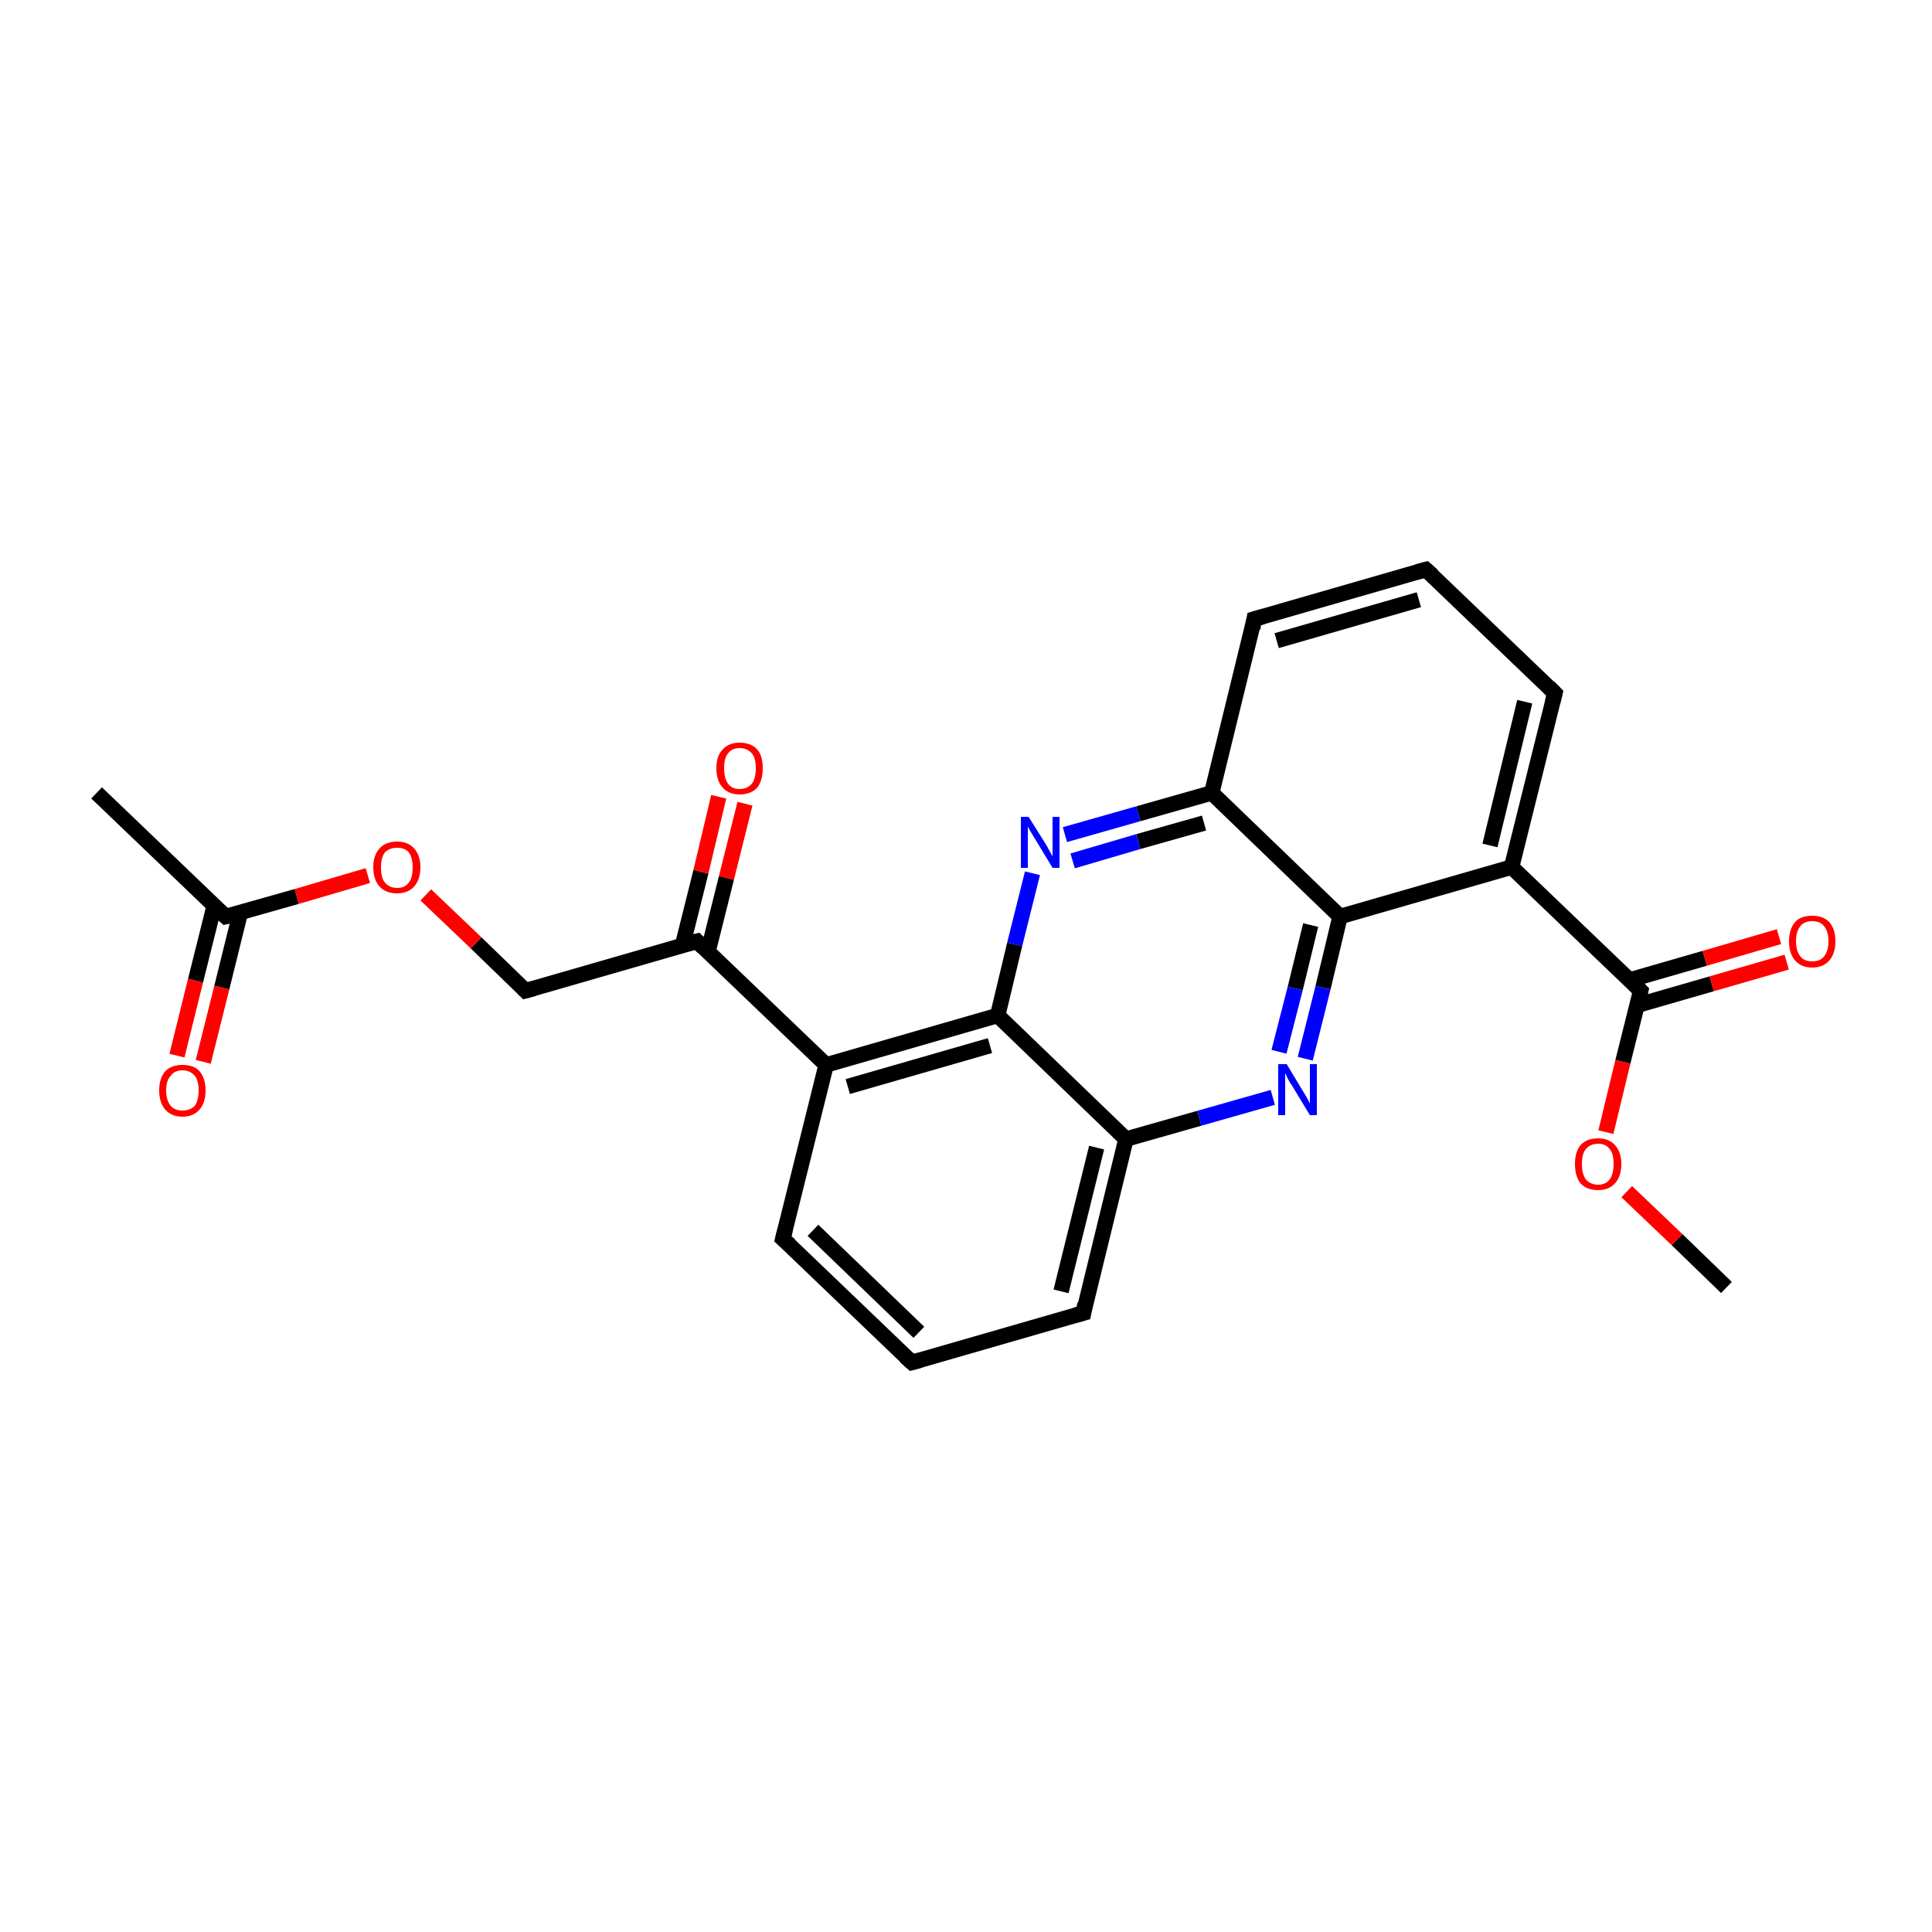 <?xml version='1.0' encoding='iso-8859-1'?>
<svg version='1.1' baseProfile='full'
              xmlns='http://www.w3.org/2000/svg'
                      xmlns:rdkit='http://www.rdkit.org/xml'
                      xmlns:xlink='http://www.w3.org/1999/xlink'
                  xml:space='preserve'
width='250px' height='250px' viewBox='0 0 250 250'>
<!-- END OF HEADER -->
<rect style='opacity:1.0;fill:#FFFFFF;stroke:none' width='250.0' height='250.0' x='0.0' y='0.0'> </rect>
<path class='bond-0 atom-0 atom-9' d='M 12.5,102.6 L 29.2,118.6' style='fill:none;fill-rule:evenodd;stroke:#000000;stroke-width:2.0px;stroke-linecap:butt;stroke-linejoin:miter;stroke-opacity:1' />
<path class='bond-1 atom-1 atom-23' d='M 223.4,166.6 L 217.0,160.4' style='fill:none;fill-rule:evenodd;stroke:#000000;stroke-width:2.0px;stroke-linecap:butt;stroke-linejoin:miter;stroke-opacity:1' />
<path class='bond-1 atom-1 atom-23' d='M 217.0,160.4 L 210.5,154.2' style='fill:none;fill-rule:evenodd;stroke:#FF0000;stroke-width:2.0px;stroke-linecap:butt;stroke-linejoin:miter;stroke-opacity:1' />
<path class='bond-2 atom-2 atom-4' d='M 118.0,176.3 L 101.3,160.3' style='fill:none;fill-rule:evenodd;stroke:#000000;stroke-width:2.0px;stroke-linecap:butt;stroke-linejoin:miter;stroke-opacity:1' />
<path class='bond-2 atom-2 atom-4' d='M 118.9,172.4 L 105.2,159.2' style='fill:none;fill-rule:evenodd;stroke:#000000;stroke-width:2.0px;stroke-linecap:butt;stroke-linejoin:miter;stroke-opacity:1' />
<path class='bond-3 atom-2 atom-6' d='M 118.0,176.3 L 140.2,169.9' style='fill:none;fill-rule:evenodd;stroke:#000000;stroke-width:2.0px;stroke-linecap:butt;stroke-linejoin:miter;stroke-opacity:1' />
<path class='bond-4 atom-3 atom-5' d='M 184.5,73.7 L 201.2,89.7' style='fill:none;fill-rule:evenodd;stroke:#000000;stroke-width:2.0px;stroke-linecap:butt;stroke-linejoin:miter;stroke-opacity:1' />
<path class='bond-5 atom-3 atom-7' d='M 184.5,73.7 L 162.3,80.1' style='fill:none;fill-rule:evenodd;stroke:#000000;stroke-width:2.0px;stroke-linecap:butt;stroke-linejoin:miter;stroke-opacity:1' />
<path class='bond-5 atom-3 atom-7' d='M 183.6,77.6 L 165.2,82.9' style='fill:none;fill-rule:evenodd;stroke:#000000;stroke-width:2.0px;stroke-linecap:butt;stroke-linejoin:miter;stroke-opacity:1' />
<path class='bond-6 atom-4 atom-10' d='M 101.3,160.3 L 106.9,137.8' style='fill:none;fill-rule:evenodd;stroke:#000000;stroke-width:2.0px;stroke-linecap:butt;stroke-linejoin:miter;stroke-opacity:1' />
<path class='bond-7 atom-5 atom-11' d='M 201.2,89.7 L 195.6,112.2' style='fill:none;fill-rule:evenodd;stroke:#000000;stroke-width:2.0px;stroke-linecap:butt;stroke-linejoin:miter;stroke-opacity:1' />
<path class='bond-7 atom-5 atom-11' d='M 197.3,90.8 L 192.8,109.4' style='fill:none;fill-rule:evenodd;stroke:#000000;stroke-width:2.0px;stroke-linecap:butt;stroke-linejoin:miter;stroke-opacity:1' />
<path class='bond-8 atom-6 atom-12' d='M 140.2,169.9 L 145.7,147.4' style='fill:none;fill-rule:evenodd;stroke:#000000;stroke-width:2.0px;stroke-linecap:butt;stroke-linejoin:miter;stroke-opacity:1' />
<path class='bond-8 atom-6 atom-12' d='M 137.3,167.1 L 141.9,148.5' style='fill:none;fill-rule:evenodd;stroke:#000000;stroke-width:2.0px;stroke-linecap:butt;stroke-linejoin:miter;stroke-opacity:1' />
<path class='bond-9 atom-7 atom-13' d='M 162.3,80.1 L 156.8,102.6' style='fill:none;fill-rule:evenodd;stroke:#000000;stroke-width:2.0px;stroke-linecap:butt;stroke-linejoin:miter;stroke-opacity:1' />
<path class='bond-10 atom-8 atom-14' d='M 68.0,128.2 L 90.2,121.8' style='fill:none;fill-rule:evenodd;stroke:#000000;stroke-width:2.0px;stroke-linecap:butt;stroke-linejoin:miter;stroke-opacity:1' />
<path class='bond-11 atom-8 atom-24' d='M 68.0,128.2 L 61.6,122.0' style='fill:none;fill-rule:evenodd;stroke:#000000;stroke-width:2.0px;stroke-linecap:butt;stroke-linejoin:miter;stroke-opacity:1' />
<path class='bond-11 atom-8 atom-24' d='M 61.6,122.0 L 55.1,115.8' style='fill:none;fill-rule:evenodd;stroke:#FF0000;stroke-width:2.0px;stroke-linecap:butt;stroke-linejoin:miter;stroke-opacity:1' />
<path class='bond-12 atom-9 atom-20' d='M 27.7,117.3 L 25.3,126.9' style='fill:none;fill-rule:evenodd;stroke:#000000;stroke-width:2.0px;stroke-linecap:butt;stroke-linejoin:miter;stroke-opacity:1' />
<path class='bond-12 atom-9 atom-20' d='M 25.3,126.9 L 22.9,136.6' style='fill:none;fill-rule:evenodd;stroke:#FF0000;stroke-width:2.0px;stroke-linecap:butt;stroke-linejoin:miter;stroke-opacity:1' />
<path class='bond-12 atom-9 atom-20' d='M 31.1,118.1 L 28.7,127.8' style='fill:none;fill-rule:evenodd;stroke:#000000;stroke-width:2.0px;stroke-linecap:butt;stroke-linejoin:miter;stroke-opacity:1' />
<path class='bond-12 atom-9 atom-20' d='M 28.7,127.8 L 26.3,137.4' style='fill:none;fill-rule:evenodd;stroke:#FF0000;stroke-width:2.0px;stroke-linecap:butt;stroke-linejoin:miter;stroke-opacity:1' />
<path class='bond-13 atom-9 atom-24' d='M 29.2,118.6 L 38.4,116.0' style='fill:none;fill-rule:evenodd;stroke:#000000;stroke-width:2.0px;stroke-linecap:butt;stroke-linejoin:miter;stroke-opacity:1' />
<path class='bond-13 atom-9 atom-24' d='M 38.4,116.0 L 47.6,113.3' style='fill:none;fill-rule:evenodd;stroke:#FF0000;stroke-width:2.0px;stroke-linecap:butt;stroke-linejoin:miter;stroke-opacity:1' />
<path class='bond-14 atom-10 atom-14' d='M 106.9,137.8 L 90.2,121.8' style='fill:none;fill-rule:evenodd;stroke:#000000;stroke-width:2.0px;stroke-linecap:butt;stroke-linejoin:miter;stroke-opacity:1' />
<path class='bond-15 atom-10 atom-15' d='M 106.9,137.8 L 129.1,131.4' style='fill:none;fill-rule:evenodd;stroke:#000000;stroke-width:2.0px;stroke-linecap:butt;stroke-linejoin:miter;stroke-opacity:1' />
<path class='bond-15 atom-10 atom-15' d='M 109.7,140.6 L 128.1,135.3' style='fill:none;fill-rule:evenodd;stroke:#000000;stroke-width:2.0px;stroke-linecap:butt;stroke-linejoin:miter;stroke-opacity:1' />
<path class='bond-16 atom-11 atom-16' d='M 195.6,112.2 L 173.4,118.6' style='fill:none;fill-rule:evenodd;stroke:#000000;stroke-width:2.0px;stroke-linecap:butt;stroke-linejoin:miter;stroke-opacity:1' />
<path class='bond-17 atom-11 atom-17' d='M 195.6,112.2 L 212.3,128.2' style='fill:none;fill-rule:evenodd;stroke:#000000;stroke-width:2.0px;stroke-linecap:butt;stroke-linejoin:miter;stroke-opacity:1' />
<path class='bond-18 atom-12 atom-15' d='M 145.7,147.4 L 129.1,131.4' style='fill:none;fill-rule:evenodd;stroke:#000000;stroke-width:2.0px;stroke-linecap:butt;stroke-linejoin:miter;stroke-opacity:1' />
<path class='bond-19 atom-12 atom-19' d='M 145.7,147.4 L 155.2,144.7' style='fill:none;fill-rule:evenodd;stroke:#000000;stroke-width:2.0px;stroke-linecap:butt;stroke-linejoin:miter;stroke-opacity:1' />
<path class='bond-19 atom-12 atom-19' d='M 155.2,144.7 L 164.7,142.0' style='fill:none;fill-rule:evenodd;stroke:#0000FF;stroke-width:2.0px;stroke-linecap:butt;stroke-linejoin:miter;stroke-opacity:1' />
<path class='bond-20 atom-13 atom-16' d='M 156.8,102.6 L 173.4,118.6' style='fill:none;fill-rule:evenodd;stroke:#000000;stroke-width:2.0px;stroke-linecap:butt;stroke-linejoin:miter;stroke-opacity:1' />
<path class='bond-21 atom-13 atom-18' d='M 156.8,102.6 L 147.3,105.3' style='fill:none;fill-rule:evenodd;stroke:#000000;stroke-width:2.0px;stroke-linecap:butt;stroke-linejoin:miter;stroke-opacity:1' />
<path class='bond-21 atom-13 atom-18' d='M 147.3,105.3 L 137.8,108.0' style='fill:none;fill-rule:evenodd;stroke:#0000FF;stroke-width:2.0px;stroke-linecap:butt;stroke-linejoin:miter;stroke-opacity:1' />
<path class='bond-21 atom-13 atom-18' d='M 155.8,106.5 L 147.3,108.9' style='fill:none;fill-rule:evenodd;stroke:#000000;stroke-width:2.0px;stroke-linecap:butt;stroke-linejoin:miter;stroke-opacity:1' />
<path class='bond-21 atom-13 atom-18' d='M 147.3,108.9 L 138.8,111.4' style='fill:none;fill-rule:evenodd;stroke:#0000FF;stroke-width:2.0px;stroke-linecap:butt;stroke-linejoin:miter;stroke-opacity:1' />
<path class='bond-22 atom-14 atom-21' d='M 91.6,123.2 L 94.0,113.6' style='fill:none;fill-rule:evenodd;stroke:#000000;stroke-width:2.0px;stroke-linecap:butt;stroke-linejoin:miter;stroke-opacity:1' />
<path class='bond-22 atom-14 atom-21' d='M 94.0,113.6 L 96.4,104.0' style='fill:none;fill-rule:evenodd;stroke:#FF0000;stroke-width:2.0px;stroke-linecap:butt;stroke-linejoin:miter;stroke-opacity:1' />
<path class='bond-22 atom-14 atom-21' d='M 88.3,122.4 L 90.7,112.8' style='fill:none;fill-rule:evenodd;stroke:#000000;stroke-width:2.0px;stroke-linecap:butt;stroke-linejoin:miter;stroke-opacity:1' />
<path class='bond-22 atom-14 atom-21' d='M 90.7,112.8 L 93.0,103.1' style='fill:none;fill-rule:evenodd;stroke:#FF0000;stroke-width:2.0px;stroke-linecap:butt;stroke-linejoin:miter;stroke-opacity:1' />
<path class='bond-23 atom-15 atom-18' d='M 129.1,131.4 L 131.3,122.2' style='fill:none;fill-rule:evenodd;stroke:#000000;stroke-width:2.0px;stroke-linecap:butt;stroke-linejoin:miter;stroke-opacity:1' />
<path class='bond-23 atom-15 atom-18' d='M 131.3,122.2 L 133.6,113.0' style='fill:none;fill-rule:evenodd;stroke:#0000FF;stroke-width:2.0px;stroke-linecap:butt;stroke-linejoin:miter;stroke-opacity:1' />
<path class='bond-24 atom-16 atom-19' d='M 173.4,118.6 L 171.2,127.8' style='fill:none;fill-rule:evenodd;stroke:#000000;stroke-width:2.0px;stroke-linecap:butt;stroke-linejoin:miter;stroke-opacity:1' />
<path class='bond-24 atom-16 atom-19' d='M 171.2,127.8 L 168.9,137.0' style='fill:none;fill-rule:evenodd;stroke:#0000FF;stroke-width:2.0px;stroke-linecap:butt;stroke-linejoin:miter;stroke-opacity:1' />
<path class='bond-24 atom-16 atom-19' d='M 169.6,119.7 L 167.6,127.9' style='fill:none;fill-rule:evenodd;stroke:#000000;stroke-width:2.0px;stroke-linecap:butt;stroke-linejoin:miter;stroke-opacity:1' />
<path class='bond-24 atom-16 atom-19' d='M 167.6,127.9 L 165.5,136.1' style='fill:none;fill-rule:evenodd;stroke:#0000FF;stroke-width:2.0px;stroke-linecap:butt;stroke-linejoin:miter;stroke-opacity:1' />
<path class='bond-25 atom-17 atom-22' d='M 211.8,130.1 L 221.5,127.3' style='fill:none;fill-rule:evenodd;stroke:#000000;stroke-width:2.0px;stroke-linecap:butt;stroke-linejoin:miter;stroke-opacity:1' />
<path class='bond-25 atom-17 atom-22' d='M 221.5,127.3 L 231.2,124.5' style='fill:none;fill-rule:evenodd;stroke:#FF0000;stroke-width:2.0px;stroke-linecap:butt;stroke-linejoin:miter;stroke-opacity:1' />
<path class='bond-25 atom-17 atom-22' d='M 210.9,126.8 L 220.6,124.0' style='fill:none;fill-rule:evenodd;stroke:#000000;stroke-width:2.0px;stroke-linecap:butt;stroke-linejoin:miter;stroke-opacity:1' />
<path class='bond-25 atom-17 atom-22' d='M 220.6,124.0 L 230.2,121.2' style='fill:none;fill-rule:evenodd;stroke:#FF0000;stroke-width:2.0px;stroke-linecap:butt;stroke-linejoin:miter;stroke-opacity:1' />
<path class='bond-26 atom-17 atom-23' d='M 212.3,128.2 L 210.0,137.4' style='fill:none;fill-rule:evenodd;stroke:#000000;stroke-width:2.0px;stroke-linecap:butt;stroke-linejoin:miter;stroke-opacity:1' />
<path class='bond-26 atom-17 atom-23' d='M 210.0,137.4 L 207.8,146.5' style='fill:none;fill-rule:evenodd;stroke:#FF0000;stroke-width:2.0px;stroke-linecap:butt;stroke-linejoin:miter;stroke-opacity:1' />
<path d='M 117.1,175.5 L 118.0,176.3 L 119.1,176.0' style='fill:none;stroke:#000000;stroke-width:2.0px;stroke-linecap:butt;stroke-linejoin:miter;stroke-opacity:1;' />
<path d='M 185.4,74.5 L 184.5,73.7 L 183.4,74.0' style='fill:none;stroke:#000000;stroke-width:2.0px;stroke-linecap:butt;stroke-linejoin:miter;stroke-opacity:1;' />
<path d='M 102.2,161.1 L 101.3,160.3 L 101.6,159.1' style='fill:none;stroke:#000000;stroke-width:2.0px;stroke-linecap:butt;stroke-linejoin:miter;stroke-opacity:1;' />
<path d='M 200.4,88.9 L 201.2,89.7 L 200.9,90.9' style='fill:none;stroke:#000000;stroke-width:2.0px;stroke-linecap:butt;stroke-linejoin:miter;stroke-opacity:1;' />
<path d='M 139.1,170.2 L 140.2,169.9 L 140.4,168.7' style='fill:none;stroke:#000000;stroke-width:2.0px;stroke-linecap:butt;stroke-linejoin:miter;stroke-opacity:1;' />
<path d='M 163.4,79.8 L 162.3,80.1 L 162.1,81.3' style='fill:none;stroke:#000000;stroke-width:2.0px;stroke-linecap:butt;stroke-linejoin:miter;stroke-opacity:1;' />
<path d='M 69.1,127.9 L 68.0,128.2 L 67.7,127.9' style='fill:none;stroke:#000000;stroke-width:2.0px;stroke-linecap:butt;stroke-linejoin:miter;stroke-opacity:1;' />
<path d='M 28.3,117.8 L 29.2,118.6 L 29.6,118.5' style='fill:none;stroke:#000000;stroke-width:2.0px;stroke-linecap:butt;stroke-linejoin:miter;stroke-opacity:1;' />
<path d='M 89.1,122.1 L 90.2,121.8 L 91.0,122.6' style='fill:none;stroke:#000000;stroke-width:2.0px;stroke-linecap:butt;stroke-linejoin:miter;stroke-opacity:1;' />
<path d='M 211.5,127.4 L 212.3,128.2 L 212.2,128.6' style='fill:none;stroke:#000000;stroke-width:2.0px;stroke-linecap:butt;stroke-linejoin:miter;stroke-opacity:1;' />
<path class='atom-18' d='M 133.1 105.7
L 135.3 109.2
Q 135.5 109.5, 135.8 110.1
Q 136.2 110.8, 136.2 110.8
L 136.2 105.7
L 137.1 105.7
L 137.1 112.3
L 136.2 112.3
L 133.9 108.5
Q 133.6 108.0, 133.3 107.5
Q 133.0 107.0, 133.0 106.9
L 133.0 112.3
L 132.1 112.3
L 132.1 105.7
L 133.1 105.7
' fill='#0000FF'/>
<path class='atom-19' d='M 166.5 137.7
L 168.6 141.2
Q 168.8 141.5, 169.2 142.2
Q 169.5 142.8, 169.5 142.8
L 169.5 137.7
L 170.4 137.7
L 170.4 144.3
L 169.5 144.3
L 167.2 140.5
Q 166.9 140.1, 166.6 139.5
Q 166.4 139.0, 166.3 138.9
L 166.3 144.3
L 165.4 144.3
L 165.4 137.7
L 166.5 137.7
' fill='#0000FF'/>
<path class='atom-20' d='M 20.6 141.1
Q 20.6 139.5, 21.4 138.6
Q 22.2 137.8, 23.6 137.8
Q 25.1 137.8, 25.8 138.6
Q 26.6 139.5, 26.6 141.1
Q 26.6 142.7, 25.8 143.6
Q 25.0 144.5, 23.6 144.5
Q 22.2 144.5, 21.4 143.6
Q 20.6 142.7, 20.6 141.1
M 23.6 143.7
Q 24.6 143.7, 25.2 143.1
Q 25.7 142.4, 25.7 141.1
Q 25.7 139.8, 25.2 139.2
Q 24.6 138.5, 23.6 138.5
Q 22.6 138.5, 22.1 139.2
Q 21.5 139.8, 21.5 141.1
Q 21.5 142.4, 22.1 143.1
Q 22.6 143.7, 23.6 143.7
' fill='#FF0000'/>
<path class='atom-21' d='M 92.7 99.4
Q 92.7 97.8, 93.5 97.0
Q 94.3 96.1, 95.7 96.1
Q 97.2 96.1, 98.0 97.0
Q 98.7 97.8, 98.7 99.4
Q 98.7 101.0, 98.0 101.9
Q 97.2 102.8, 95.7 102.8
Q 94.3 102.8, 93.5 101.9
Q 92.7 101.0, 92.7 99.4
M 95.7 102.1
Q 96.7 102.1, 97.3 101.4
Q 97.8 100.7, 97.8 99.4
Q 97.8 98.1, 97.3 97.5
Q 96.7 96.8, 95.7 96.8
Q 94.7 96.8, 94.2 97.5
Q 93.7 98.1, 93.7 99.4
Q 93.7 100.7, 94.2 101.4
Q 94.7 102.1, 95.7 102.1
' fill='#FF0000'/>
<path class='atom-22' d='M 231.5 121.8
Q 231.5 120.2, 232.3 119.3
Q 233.0 118.5, 234.5 118.5
Q 235.9 118.5, 236.7 119.3
Q 237.5 120.2, 237.5 121.8
Q 237.5 123.4, 236.7 124.3
Q 235.9 125.2, 234.5 125.2
Q 233.1 125.2, 232.3 124.3
Q 231.5 123.4, 231.5 121.8
M 234.5 124.4
Q 235.5 124.4, 236.0 123.8
Q 236.6 123.1, 236.6 121.8
Q 236.6 120.5, 236.0 119.8
Q 235.5 119.2, 234.5 119.2
Q 233.5 119.2, 233.0 119.8
Q 232.4 120.5, 232.4 121.8
Q 232.4 123.1, 233.0 123.8
Q 233.5 124.4, 234.5 124.4
' fill='#FF0000'/>
<path class='atom-23' d='M 203.8 150.6
Q 203.8 149.1, 204.5 148.2
Q 205.3 147.3, 206.8 147.3
Q 208.2 147.3, 209.0 148.2
Q 209.8 149.1, 209.8 150.6
Q 209.8 152.2, 209.0 153.1
Q 208.2 154.0, 206.8 154.0
Q 205.3 154.0, 204.5 153.1
Q 203.8 152.2, 203.8 150.6
M 206.8 153.3
Q 207.8 153.3, 208.3 152.6
Q 208.8 151.9, 208.8 150.6
Q 208.8 149.3, 208.3 148.7
Q 207.8 148.0, 206.8 148.0
Q 205.8 148.0, 205.2 148.7
Q 204.7 149.3, 204.7 150.6
Q 204.7 151.9, 205.2 152.6
Q 205.8 153.3, 206.8 153.3
' fill='#FF0000'/>
<path class='atom-24' d='M 48.3 112.2
Q 48.3 110.7, 49.1 109.8
Q 49.9 108.9, 51.4 108.9
Q 52.8 108.9, 53.6 109.8
Q 54.4 110.7, 54.4 112.2
Q 54.4 113.8, 53.6 114.7
Q 52.8 115.6, 51.4 115.6
Q 49.9 115.6, 49.1 114.7
Q 48.3 113.8, 48.3 112.2
M 51.4 114.9
Q 52.4 114.9, 52.9 114.2
Q 53.4 113.6, 53.4 112.2
Q 53.4 111.0, 52.9 110.3
Q 52.4 109.7, 51.4 109.7
Q 50.4 109.7, 49.8 110.3
Q 49.3 111.0, 49.3 112.2
Q 49.3 113.6, 49.8 114.2
Q 50.4 114.9, 51.4 114.9
' fill='#FF0000'/>
</svg>
